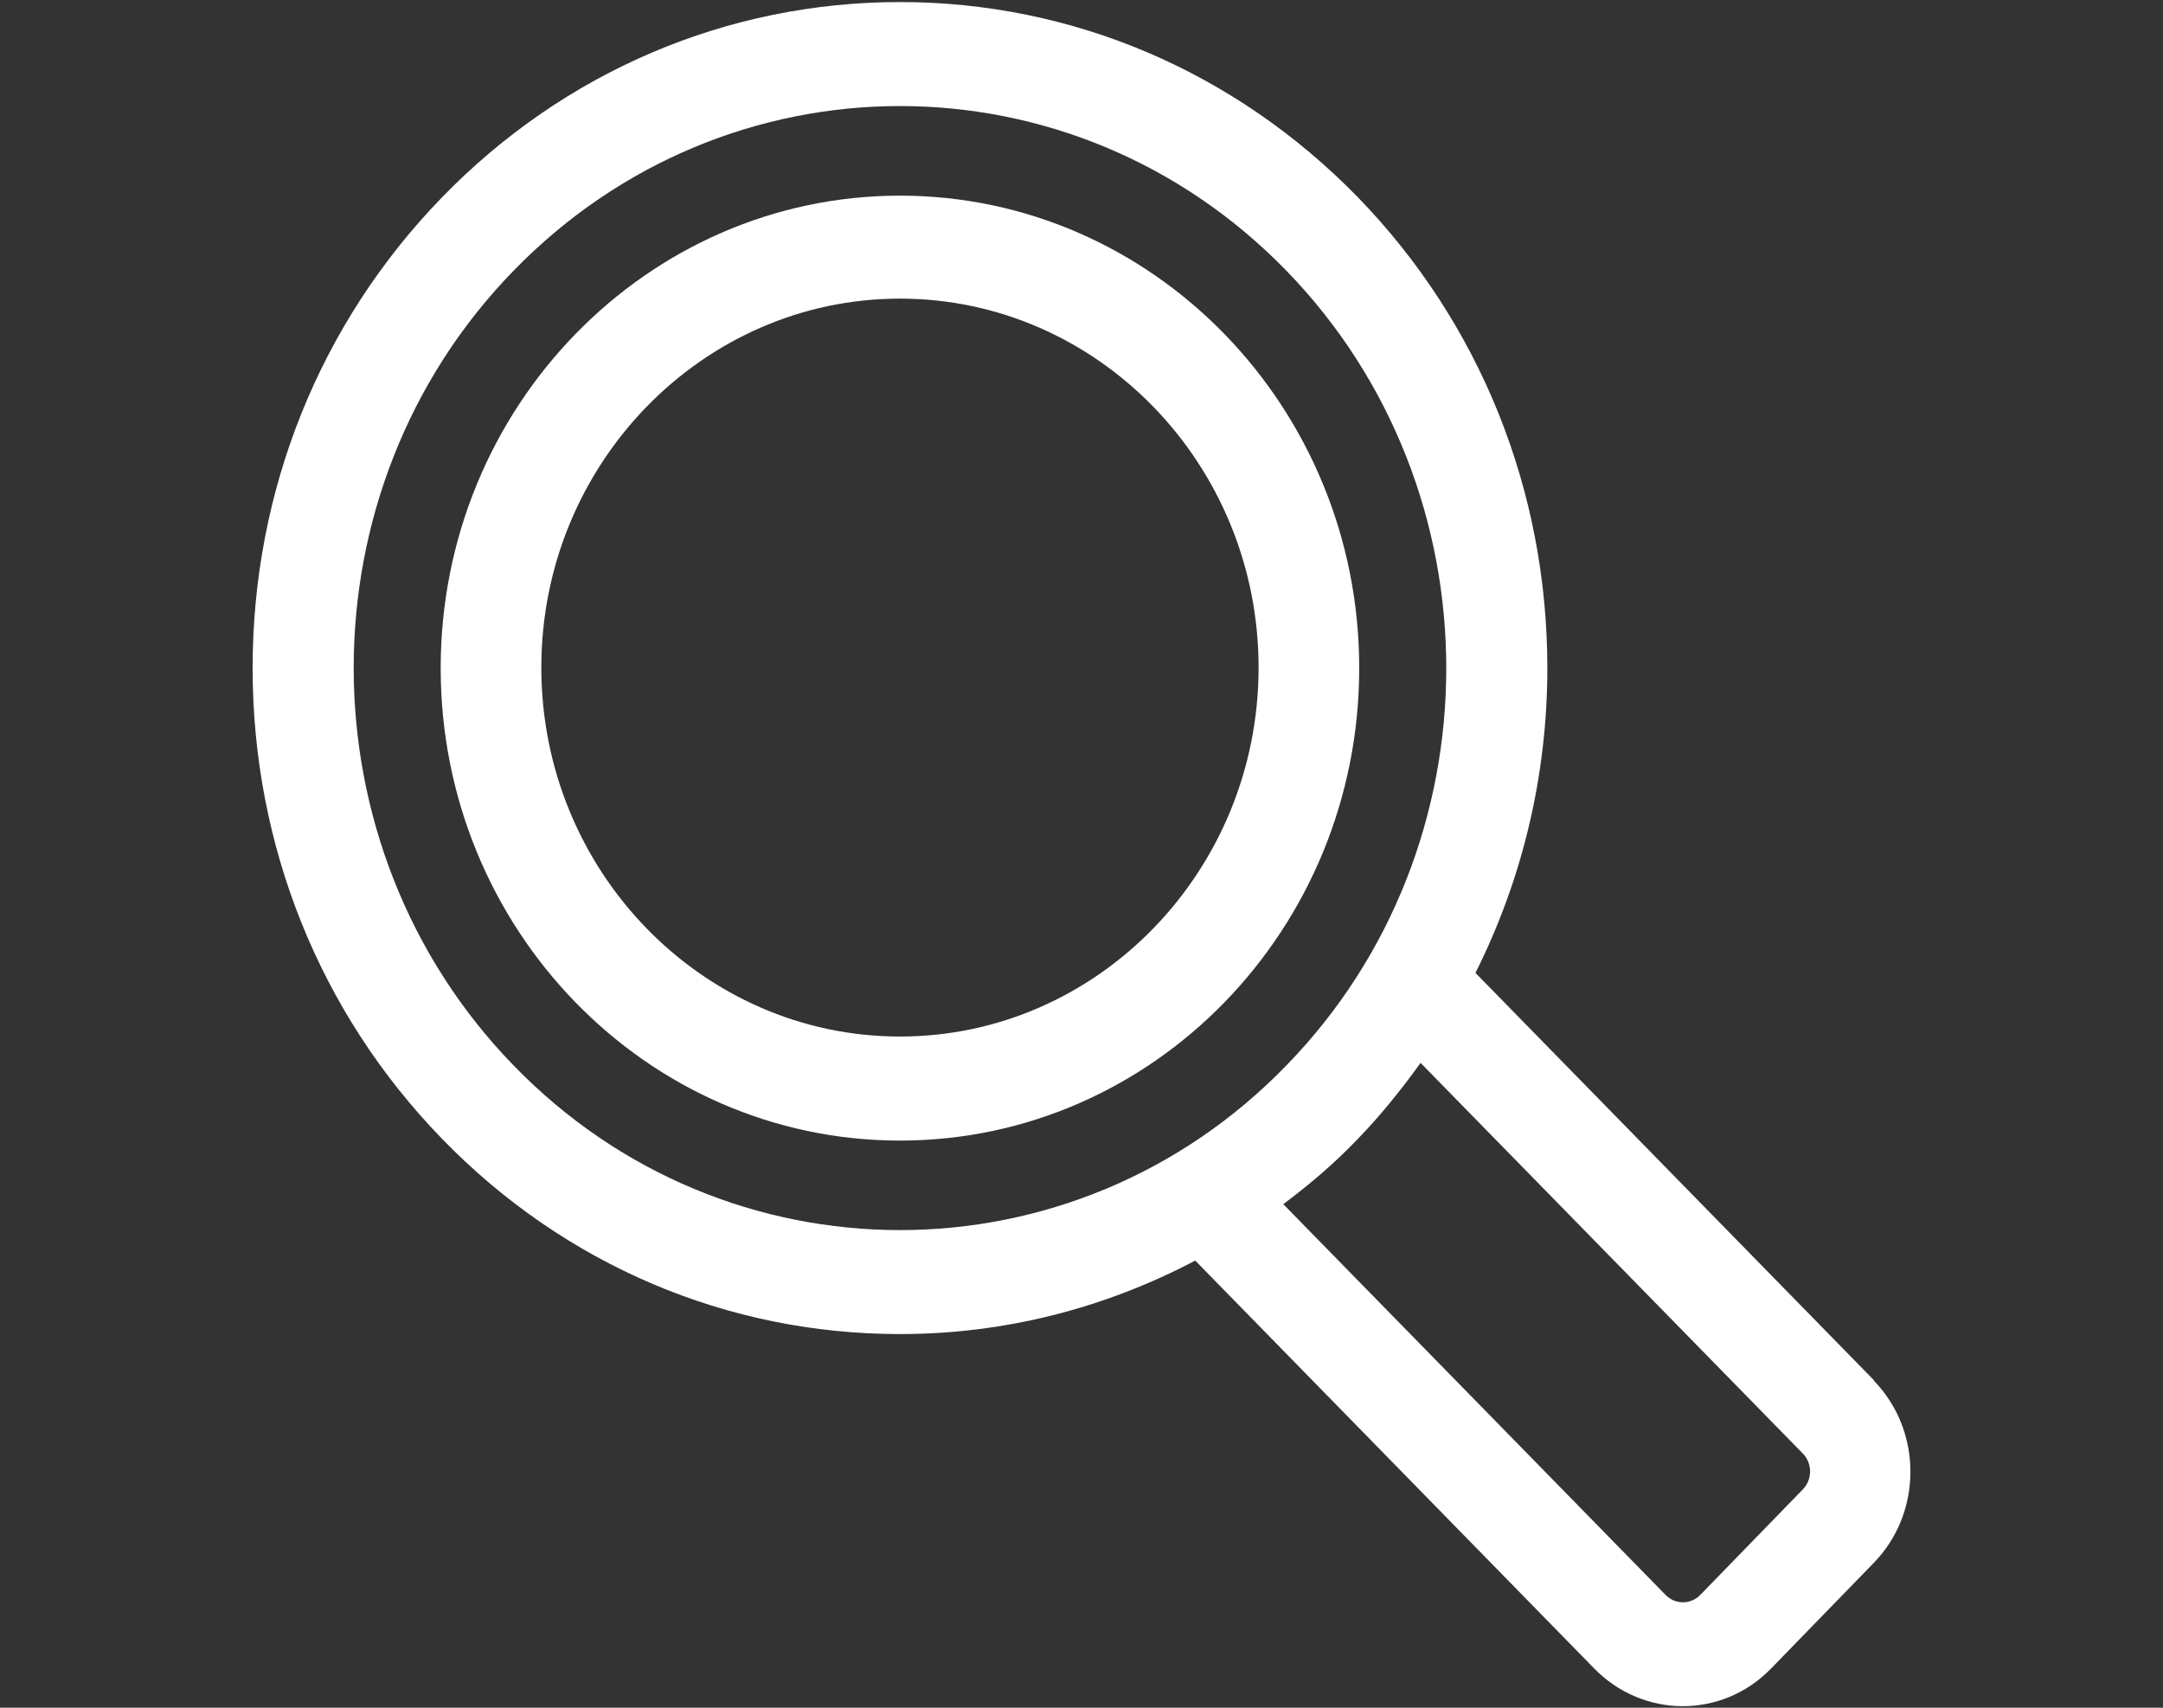 <svg width="38" height="30" viewBox="0 0 38 30" fill="none" xmlns="http://www.w3.org/2000/svg">
<rect x="0" y="0" width="38" height="30" fill="#333333" stroke="none"/>
<path d="M32.92 24.245L25.921 17.091C26.743 15.454 27.184 13.627 27.184 11.736C27.184 8.609 26 5.673 23.853 3.463C21.697 1.254 18.842 0.036 15.811 0.036C12.78 0.036 9.917 1.254 7.769 3.463C5.622 5.673 4.438 8.609 4.438 11.736C4.438 14.863 5.622 17.8 7.769 20.009C9.917 22.218 12.771 23.436 15.811 23.436C17.649 23.436 19.408 22.982 20.998 22.145L28.006 29.309C28.43 29.745 28.996 29.973 29.562 29.973C30.127 29.973 30.684 29.754 31.117 29.309L32.92 27.454C33.777 26.573 33.777 25.136 32.92 24.254V24.245ZM9.024 18.718C5.277 14.863 5.277 8.6 9.024 4.754C10.898 2.827 13.354 1.863 15.811 1.863C18.268 1.863 20.724 2.827 22.598 4.754C26.345 8.609 26.345 14.873 22.598 18.718C18.86 22.573 12.762 22.573 9.024 18.718ZM31.674 26.163L29.871 28.018C29.703 28.191 29.429 28.191 29.261 28.018L22.545 21.154C23.005 20.809 23.446 20.436 23.853 20.009C24.259 19.591 24.622 19.136 24.957 18.672L31.674 25.536C31.842 25.709 31.842 25.991 31.674 26.163Z" fill="white"/>
<path d="M15.811 3.437C11.365 3.437 7.742 7.155 7.742 11.736C7.742 16.318 11.357 20.037 15.811 20.037C20.265 20.037 23.879 16.318 23.879 11.736C23.879 7.155 20.256 3.437 15.811 3.437ZM15.811 18.209C12.338 18.209 9.51 15.3 9.51 11.727C9.51 8.155 12.338 5.246 15.811 5.246C19.284 5.246 22.111 8.155 22.111 11.727C22.111 15.3 19.284 18.209 15.811 18.209Z" fill="white"/>
</svg>
